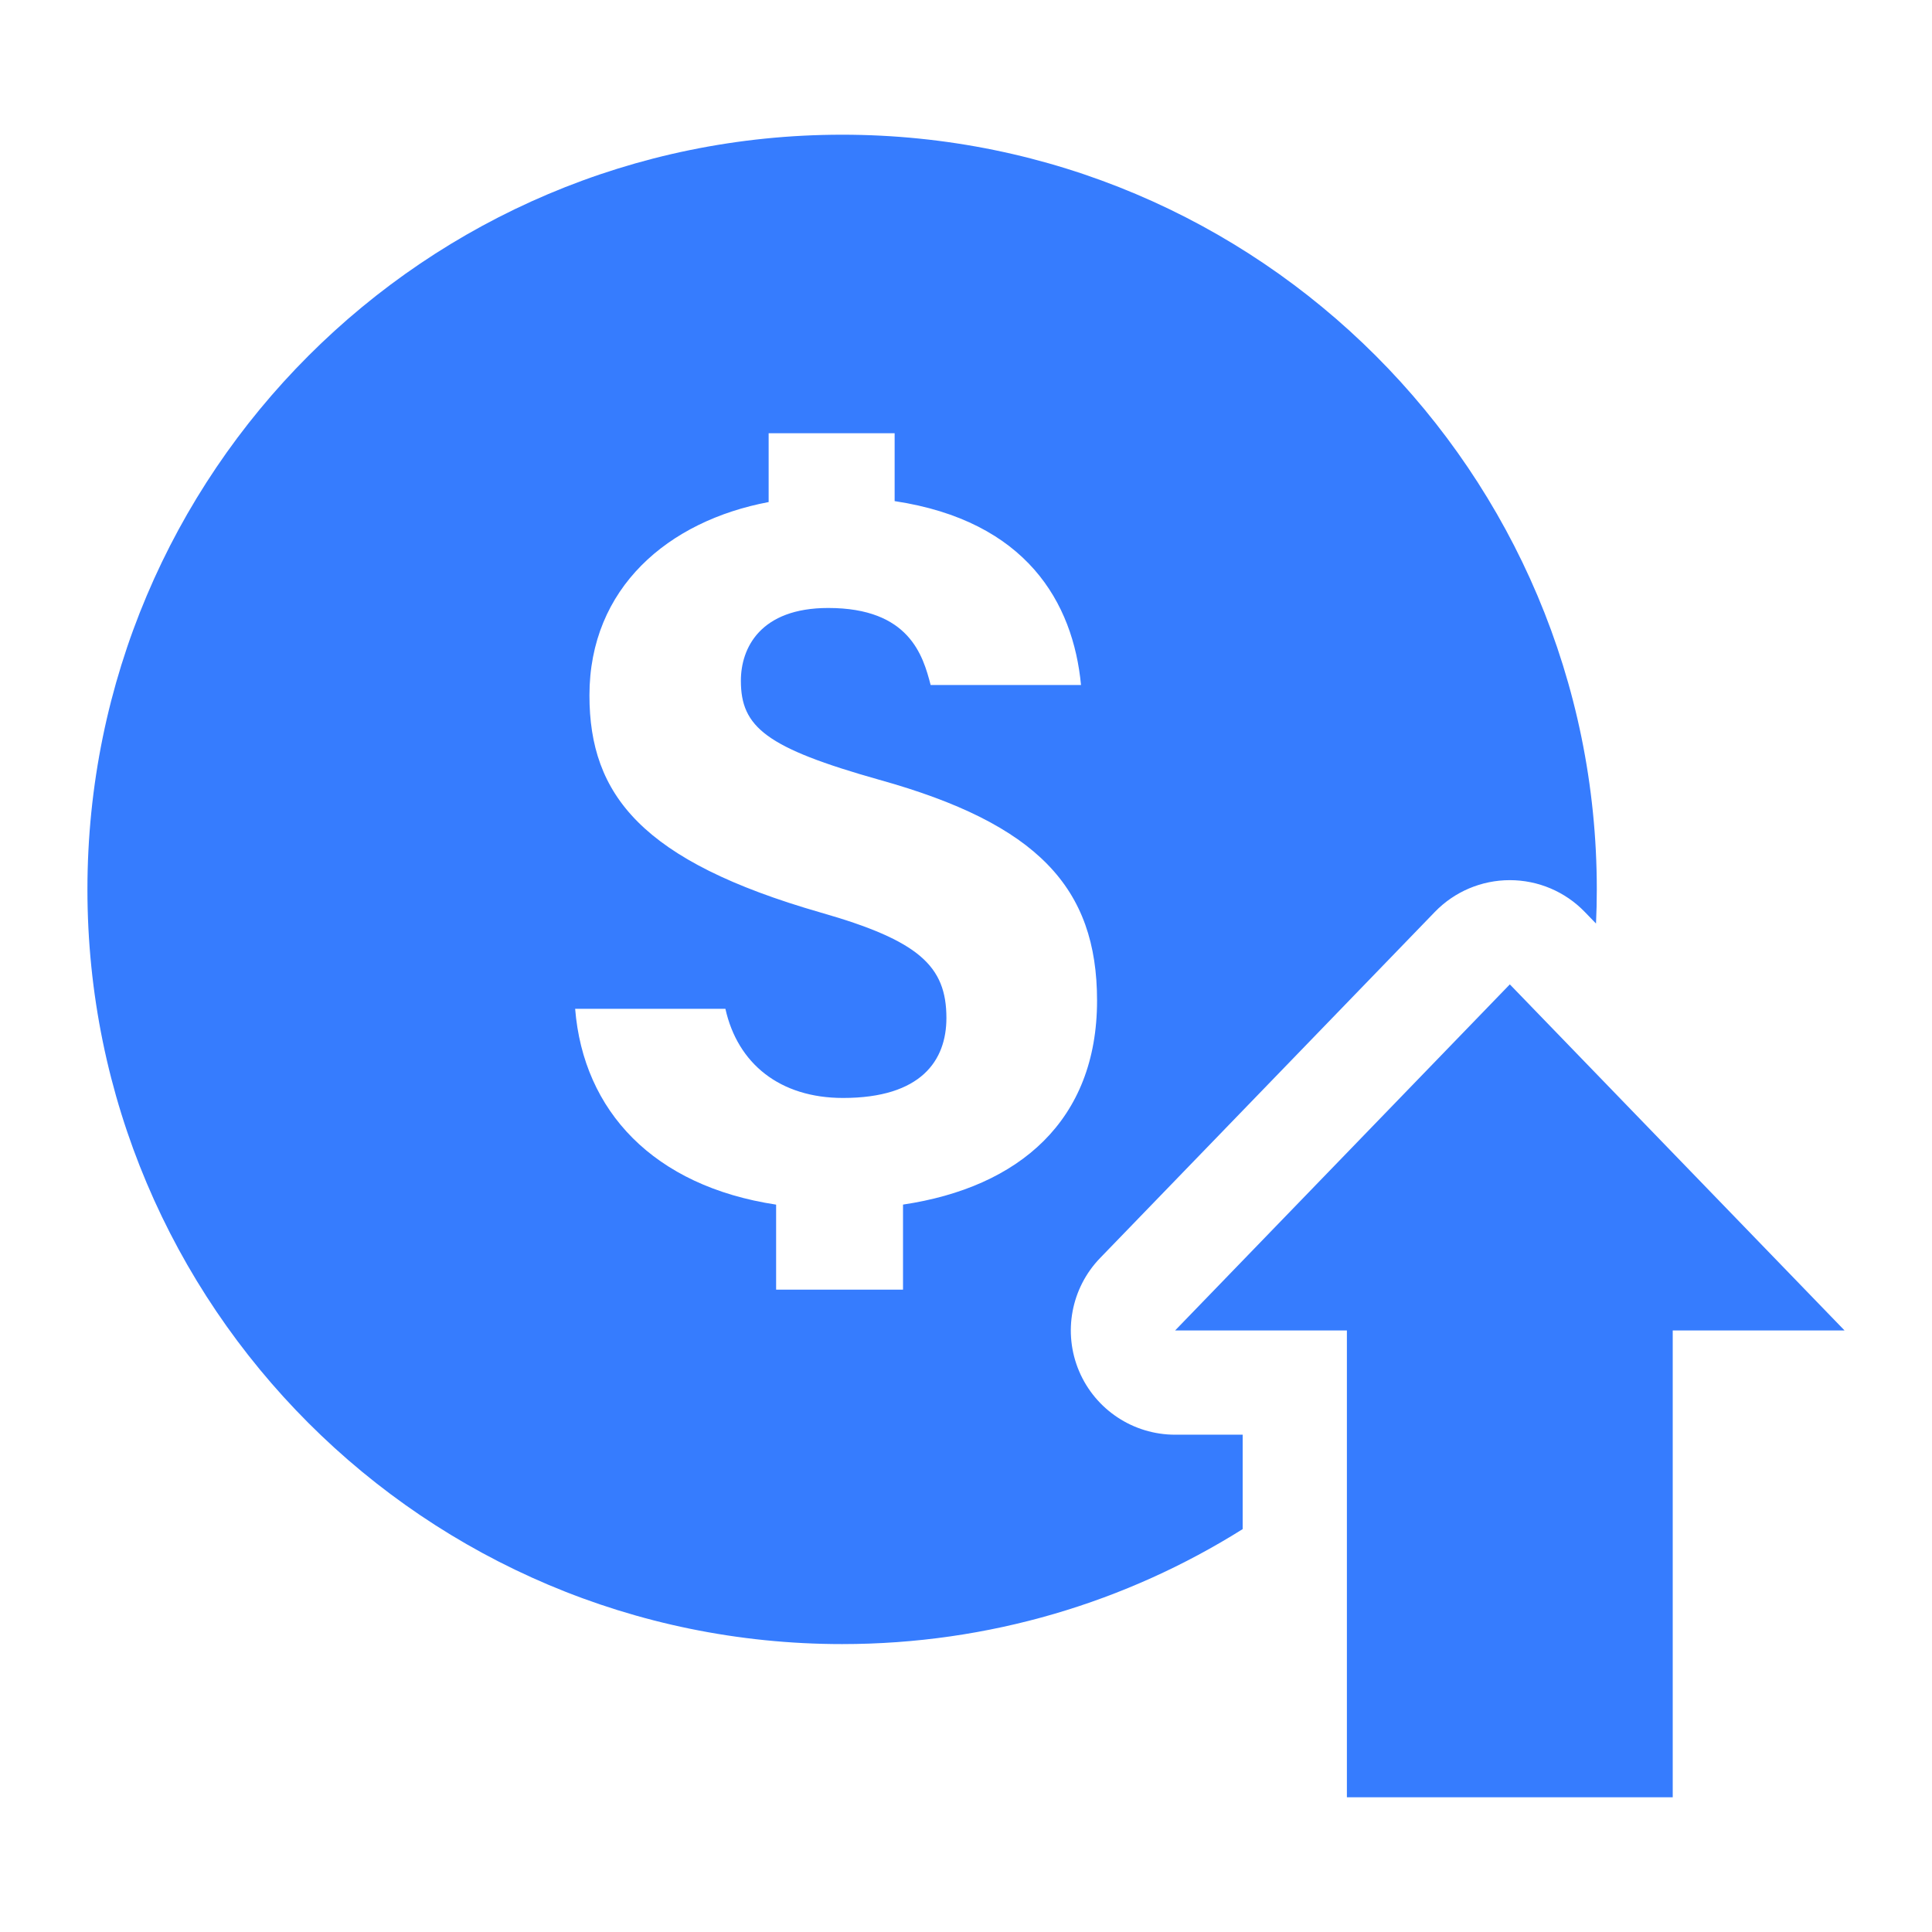 <?xml version="1.0" encoding="UTF-8"?>
<svg id="Layer_1" data-name="Layer 1" xmlns="http://www.w3.org/2000/svg" viewBox="0 0 512 512">
  <defs>
    <style>
      .cls-1 {
        fill: #367cfe;
      }
    </style>
  </defs>
  <path class="cls-1" d="m223.17,35.7c-110.46,0-200,89.55-200,200s89.54,200,200,200c39,0,75.39-11.16,106.15-30.47v-25.02h-17.91c-11.09,0-21.11-6.63-25.44-16.84-4.33-10.21-2.13-22.02,5.58-29.99l88.71-91.72c5.21-5.38,12.37-8.41,19.86-8.41s14.65,3.03,19.85,8.41l2.99,3.09c.14-3,.21-6.02.21-9.05,0-110.45-89.54-200-200-200Zm16.14,283.53v22.54h-33.63v-22.53c-32.46-4.92-51.07-24.76-53.26-51.9h39.82c3.22,14.49,14.39,23.63,31.17,23.63,20.76,0,27.4-9.96,27.4-21.2,0-13.77-7.29-20.51-33.33-27.94-47.42-13.65-61.27-31.15-61.27-57.55,0-28.46,20.83-46.21,47.49-51.23v-18.24h33.39v17.99c34.91,5.27,47.31,26.86,49.39,48.74h-39.85c-2.02-7.81-5.66-20.42-27.13-20.42-18.04,0-23.16,10.62-23.16,19.28,0,12.29,6.65,17.78,36.68,26.25,41.95,11.69,57.71,28.62,57.71,58.53,0,31.72-20.6,49.46-51.42,54.05Z"/>
  <polygon class="cls-1" points="488.83 352.59 443.29 352.59 443.29 476.3 356.94 476.3 356.94 352.59 311.41 352.59 400.12 260.87 418.31 279.68 488.83 352.59"/>
</svg>